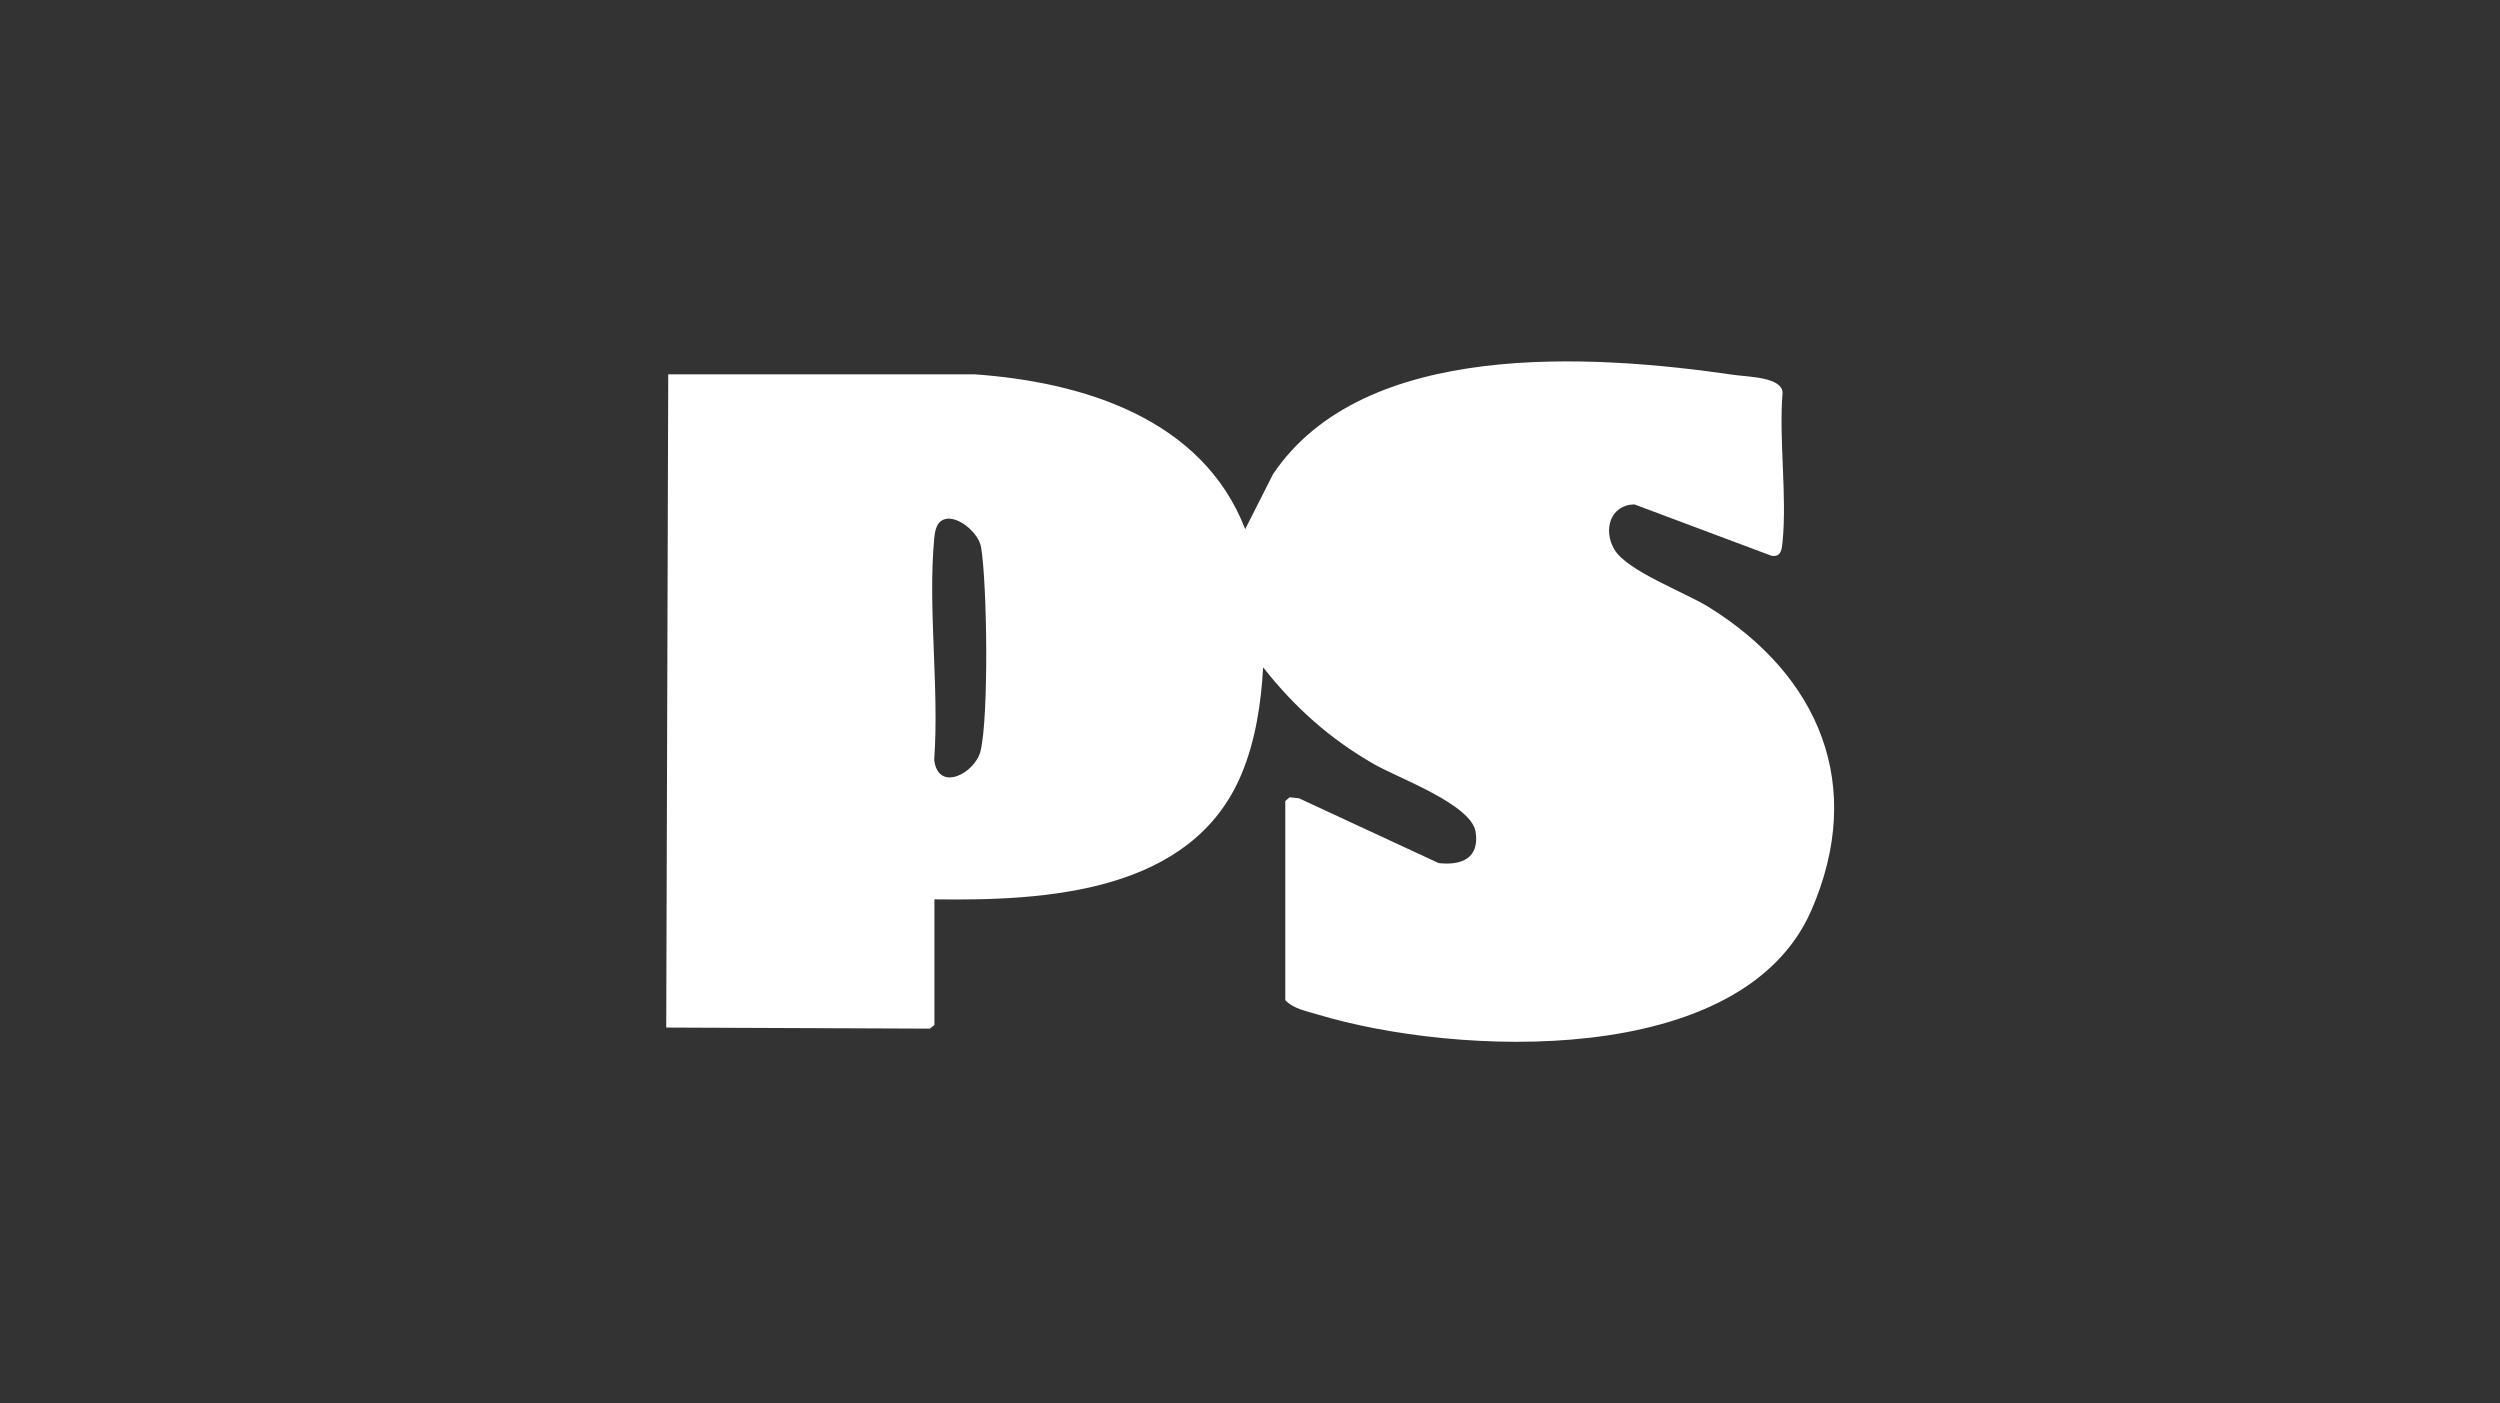 <?xml version="1.0" encoding="UTF-8"?>
<svg id="Layer_2" data-name="Layer 2" xmlns="http://www.w3.org/2000/svg" viewBox="0 0 324.85 182.32">
  <rect x="0" y="0" width="324.85" height="182.32" fill="#333333" stroke="none"/>
  <defs>
    <style>
      .cls-1 {
        fill: none;
      }

      .cls-2 {
        fill: #fff;
      }
    </style>
  </defs>
  <g id="Layer_1-2" data-name="Layer 1">
    <g>
      <rect class="cls-1" width="324.85" height="182.32"/>
      <path class="cls-2" d="M166.98,104.11l.59-.51,1.22.13,18.15,8.42c3.02.34,5.33-.66,4.8-4.07-.56-3.56-10.06-6.99-13.14-8.75-5.79-3.31-10.37-7.41-14.47-12.62-.25,4.67-1,9.56-2.81,13.88-6.45,15.43-25.43,16.48-39.9,16.27v16.33l-.6.47-34.25-.14.26-84.88h39.81c14.13,1,29.63,5.77,35.16,20.12l3.62-7.15c11.79-17.54,41.43-15.59,59.86-12.9,1.83.27,6.16.26,6.35,2.26-.5,6.24.59,13.29,0,19.42-.1,1-.18,2.04-1.46,1.82l-17.8-6.67c-3.14.08-4.09,3.31-2.6,5.86,1.63,2.78,9.14,5.55,12.26,7.48,14.36,8.92,20.41,23.16,13.34,39.4-9.01,20.69-46.23,18.95-64.13,13.55-1.43-.43-3.23-.77-4.23-1.87v-25.84ZM123.07,67.41c-1.35.14-1.58,1.5-1.68,2.58-.84,9.11.67,19.49,0,28.74.5,4.29,5.33,1.76,6.03-1.17,1.07-4.49.86-21.66.06-26.46-.29-1.74-2.67-3.87-4.42-3.7Z"/>
    </g>
  </g>
</svg>